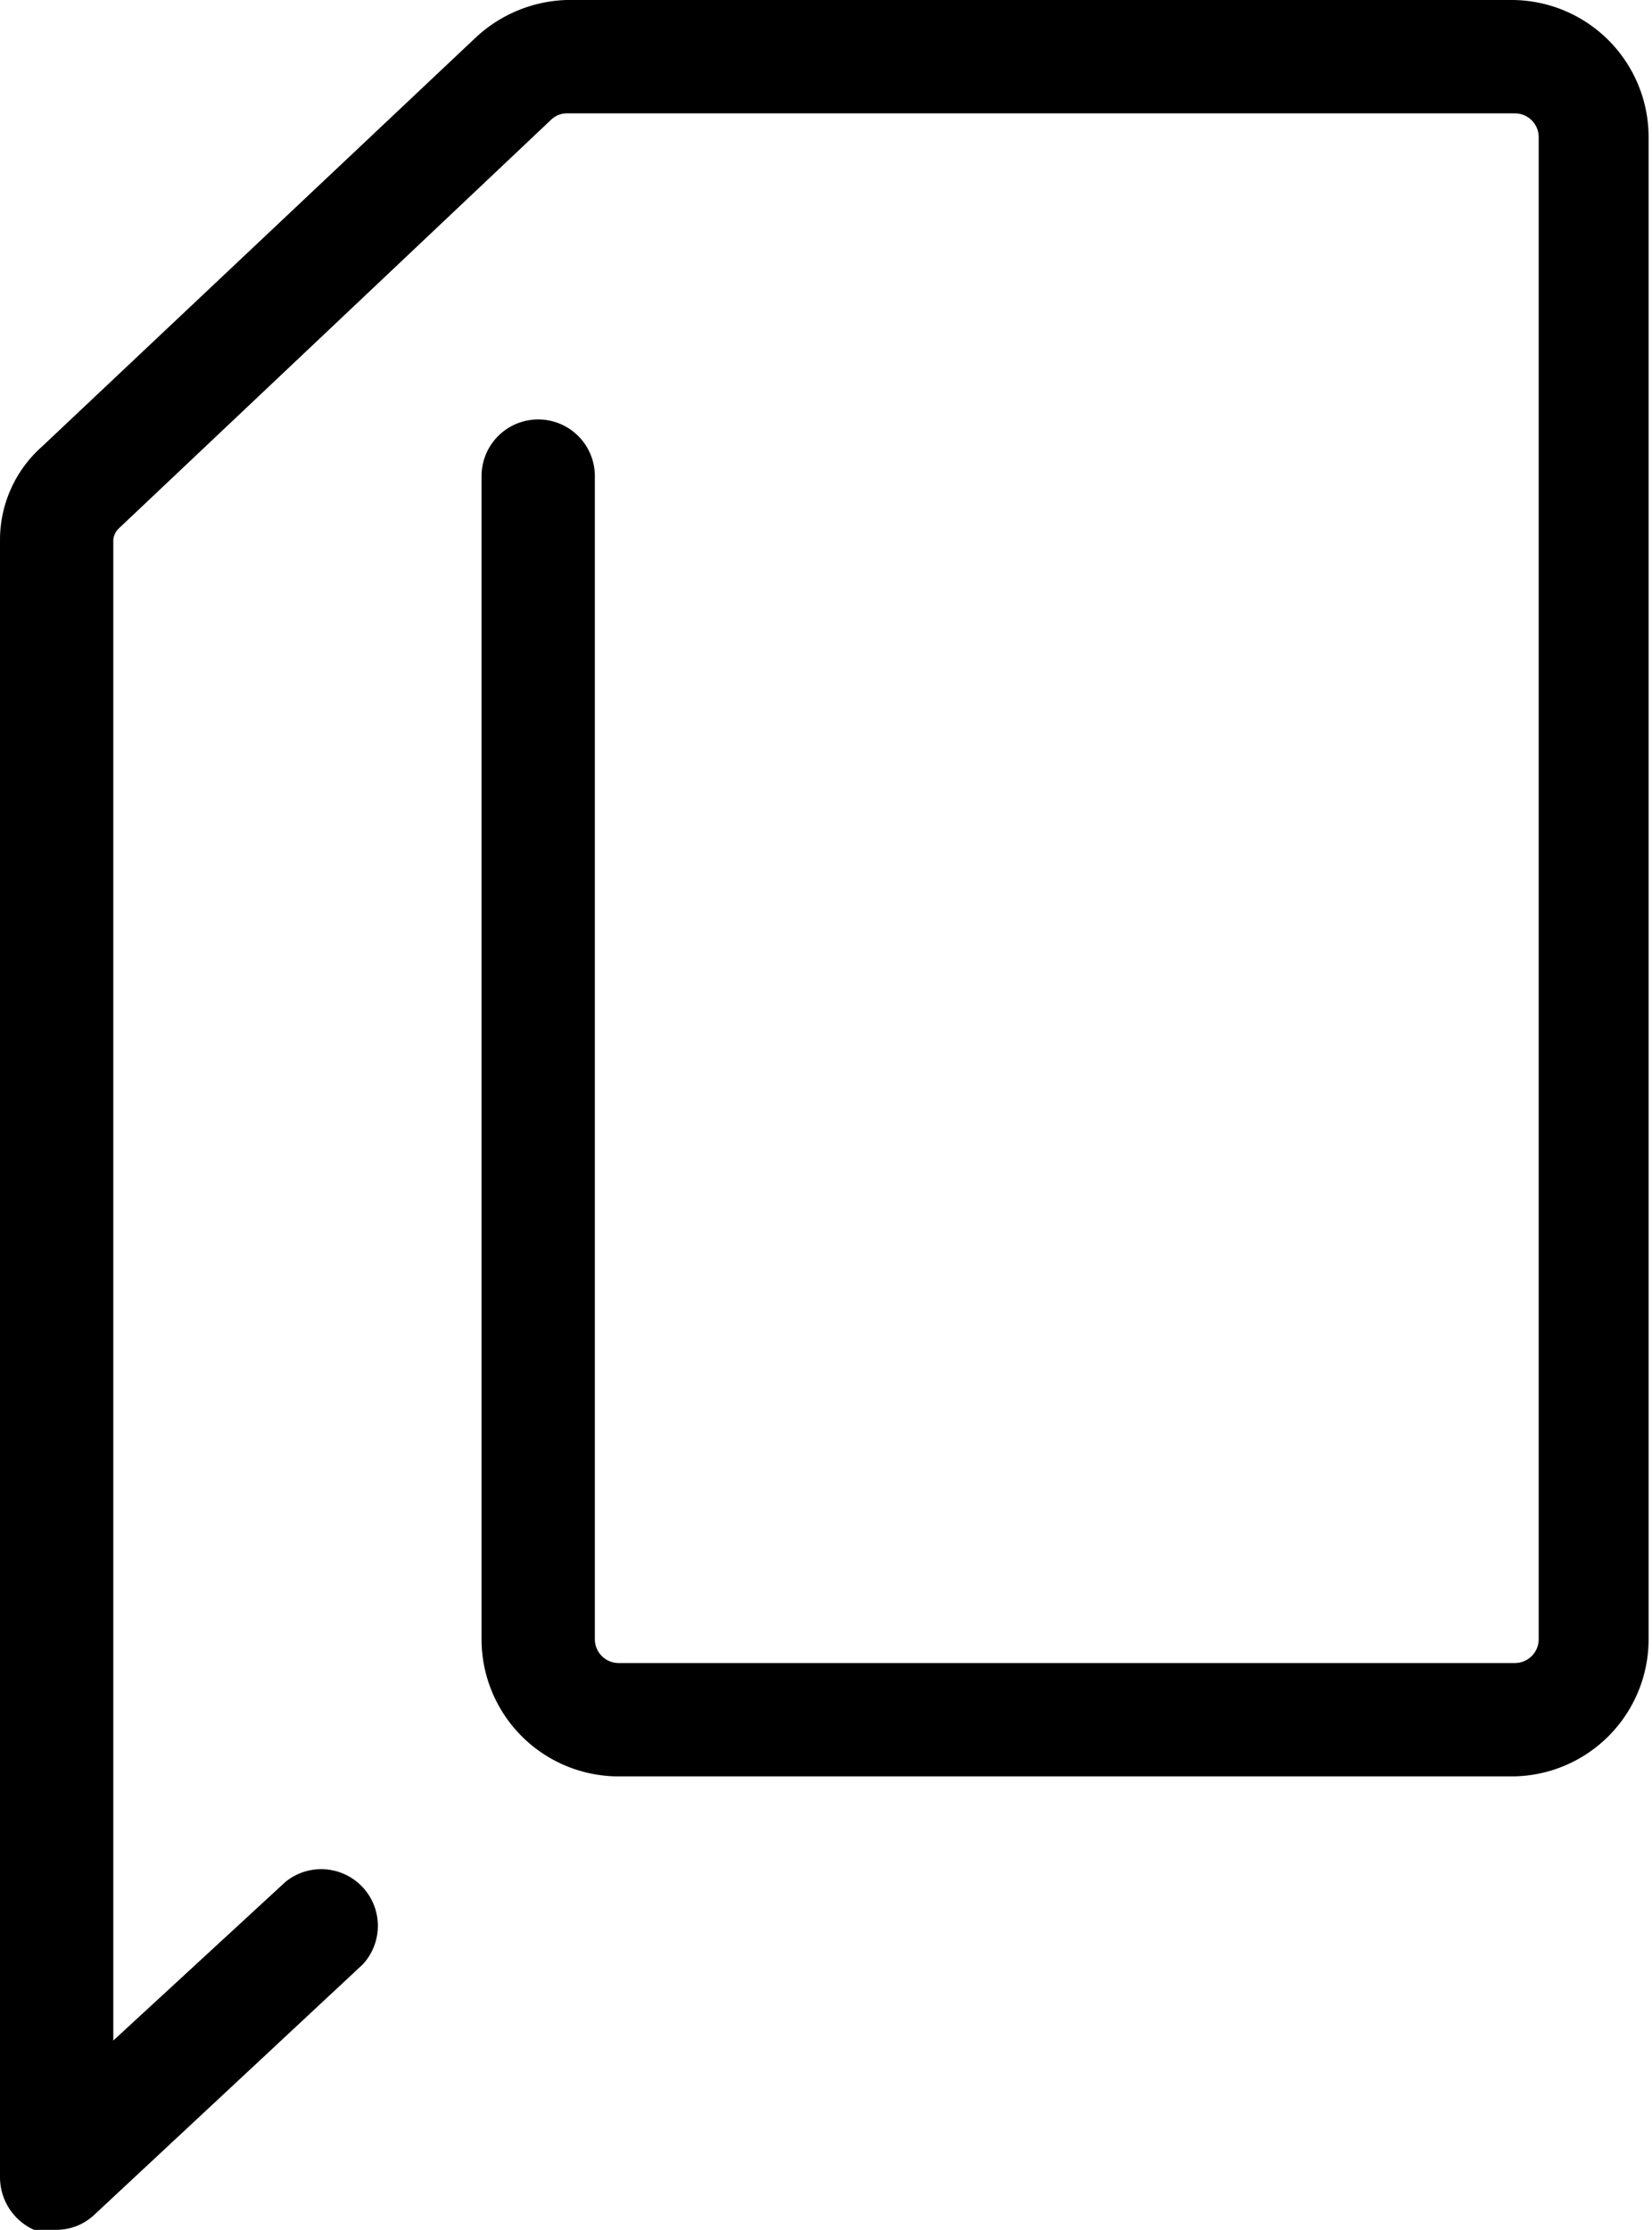 <svg id="Layer_1" data-name="Layer 1" xmlns="http://www.w3.org/2000/svg" viewBox="0 0 14.58 19.67"><title>card-double-portrait-inside-right</title><path d="M.5,19.67a.65.65,0,0,1-.2,0,.51.51,0,0,1-.3-.46V4.76a1.1,1.1,0,0,1,.37-.82L4.2.33A1.23,1.23,0,0,1,5,0h8.34a1.21,1.21,0,0,1,1.21,1.21V14.46a1.21,1.21,0,0,1-1.21,1.21H5.46a1.21,1.21,0,0,1-1.21-1.21V4.2a.5.5,0,1,1,1,0V14.46a.21.21,0,0,0,.21.21h7.91a.21.21,0,0,0,.21-.21V1.21A.21.21,0,0,0,13.37,1H5a.2.2,0,0,0-.14.06L1.05,4.66a.16.16,0,0,0-.05.1V18L2.52,16.6a.5.5,0,0,1,.68.73L.84,19.53A.49.49,0,0,1,.5,19.67Z"/></svg>